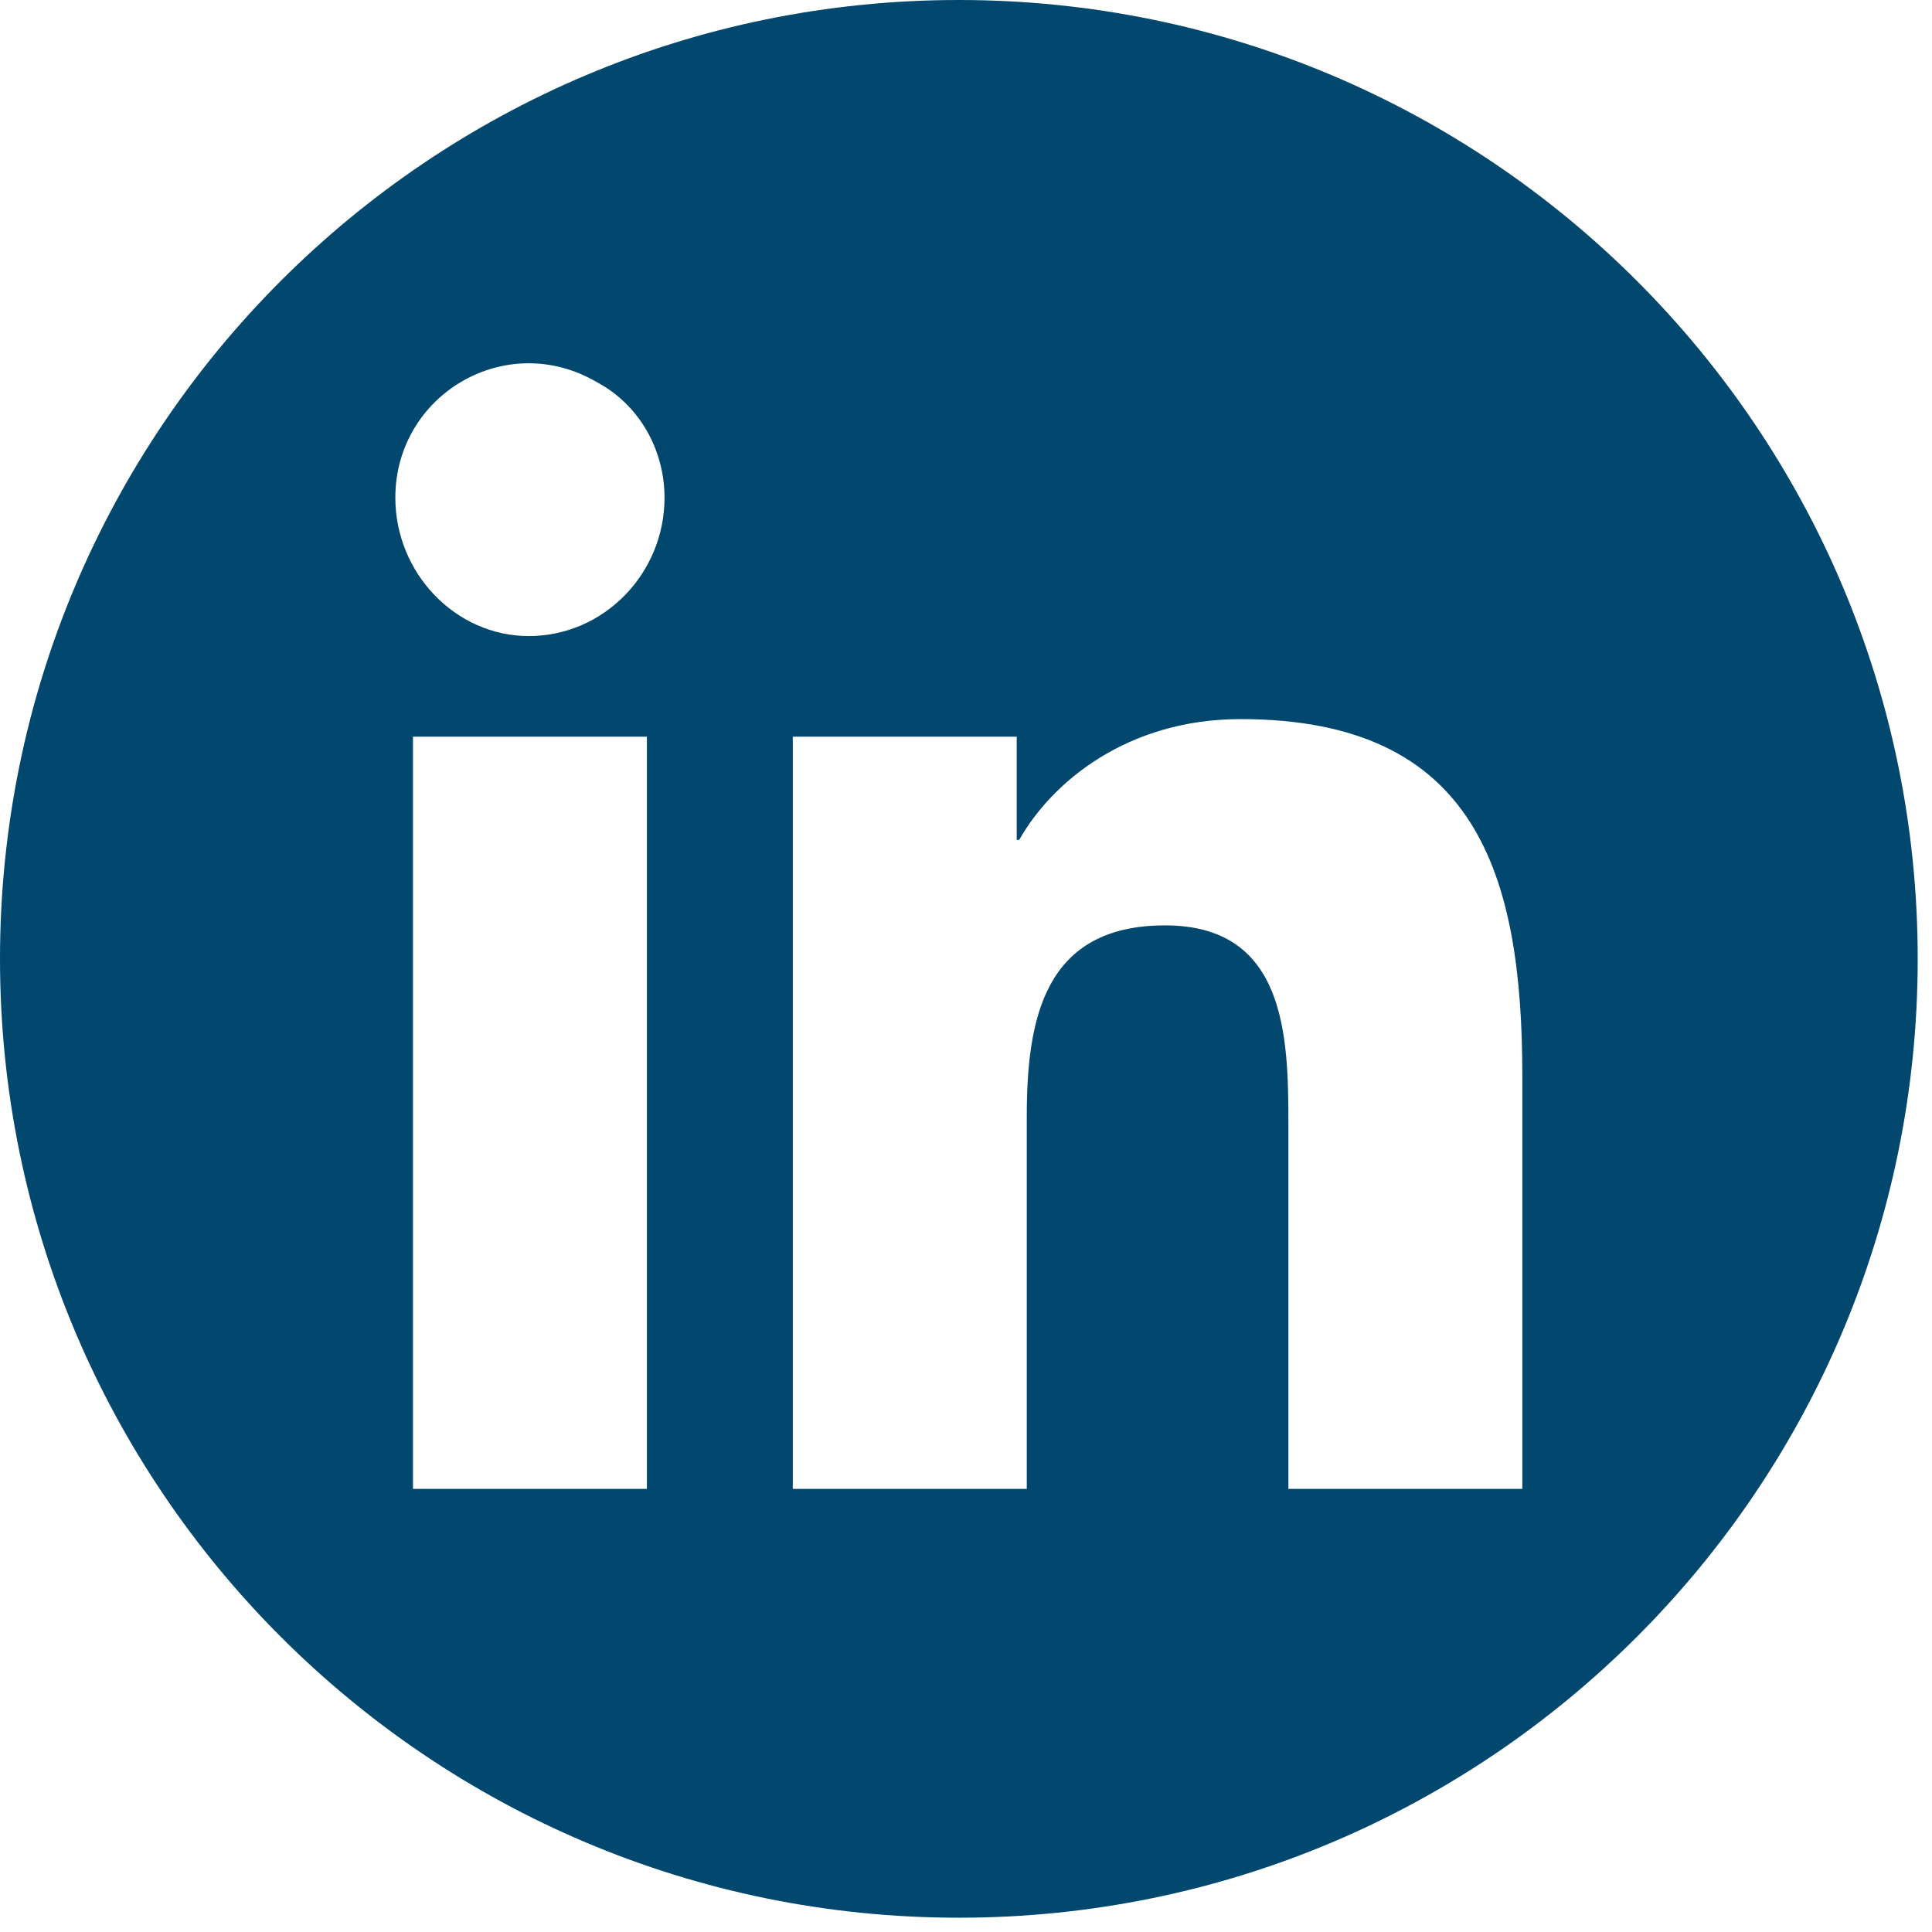 <svg width="48" height="48" viewBox="0 0 48 48" fill="none" xmlns="http://www.w3.org/2000/svg">
<g id="Group 20">
<path id="linked in" fill-rule="evenodd" clip-rule="evenodd" d="M23.822 47.645C36.979 47.645 47.645 36.979 47.645 23.822C47.645 10.666 36.979 0 23.822 0C10.666 0 0 10.666 0 23.822C0 36.979 10.666 47.645 23.822 47.645ZM10.26 36.991H16.072V18.303H10.26V36.991ZM9.822 12.366C9.822 14.241 11.322 15.803 13.135 15.803C15.01 15.803 16.51 14.241 16.51 12.366C16.51 11.178 15.885 10.053 14.822 9.491C12.572 8.178 9.822 9.803 9.822 12.366ZM32.01 36.991H37.76H37.822V26.741C37.822 21.741 36.697 17.866 30.822 17.866C28.01 17.866 26.135 19.428 25.322 20.866H25.26V18.303H19.697V36.991H25.51V27.741C25.51 25.303 25.947 22.991 28.947 22.991C31.947 22.991 32.01 25.741 32.01 27.928V36.991Z" fill="#02476D"/>
</g>
</svg>
